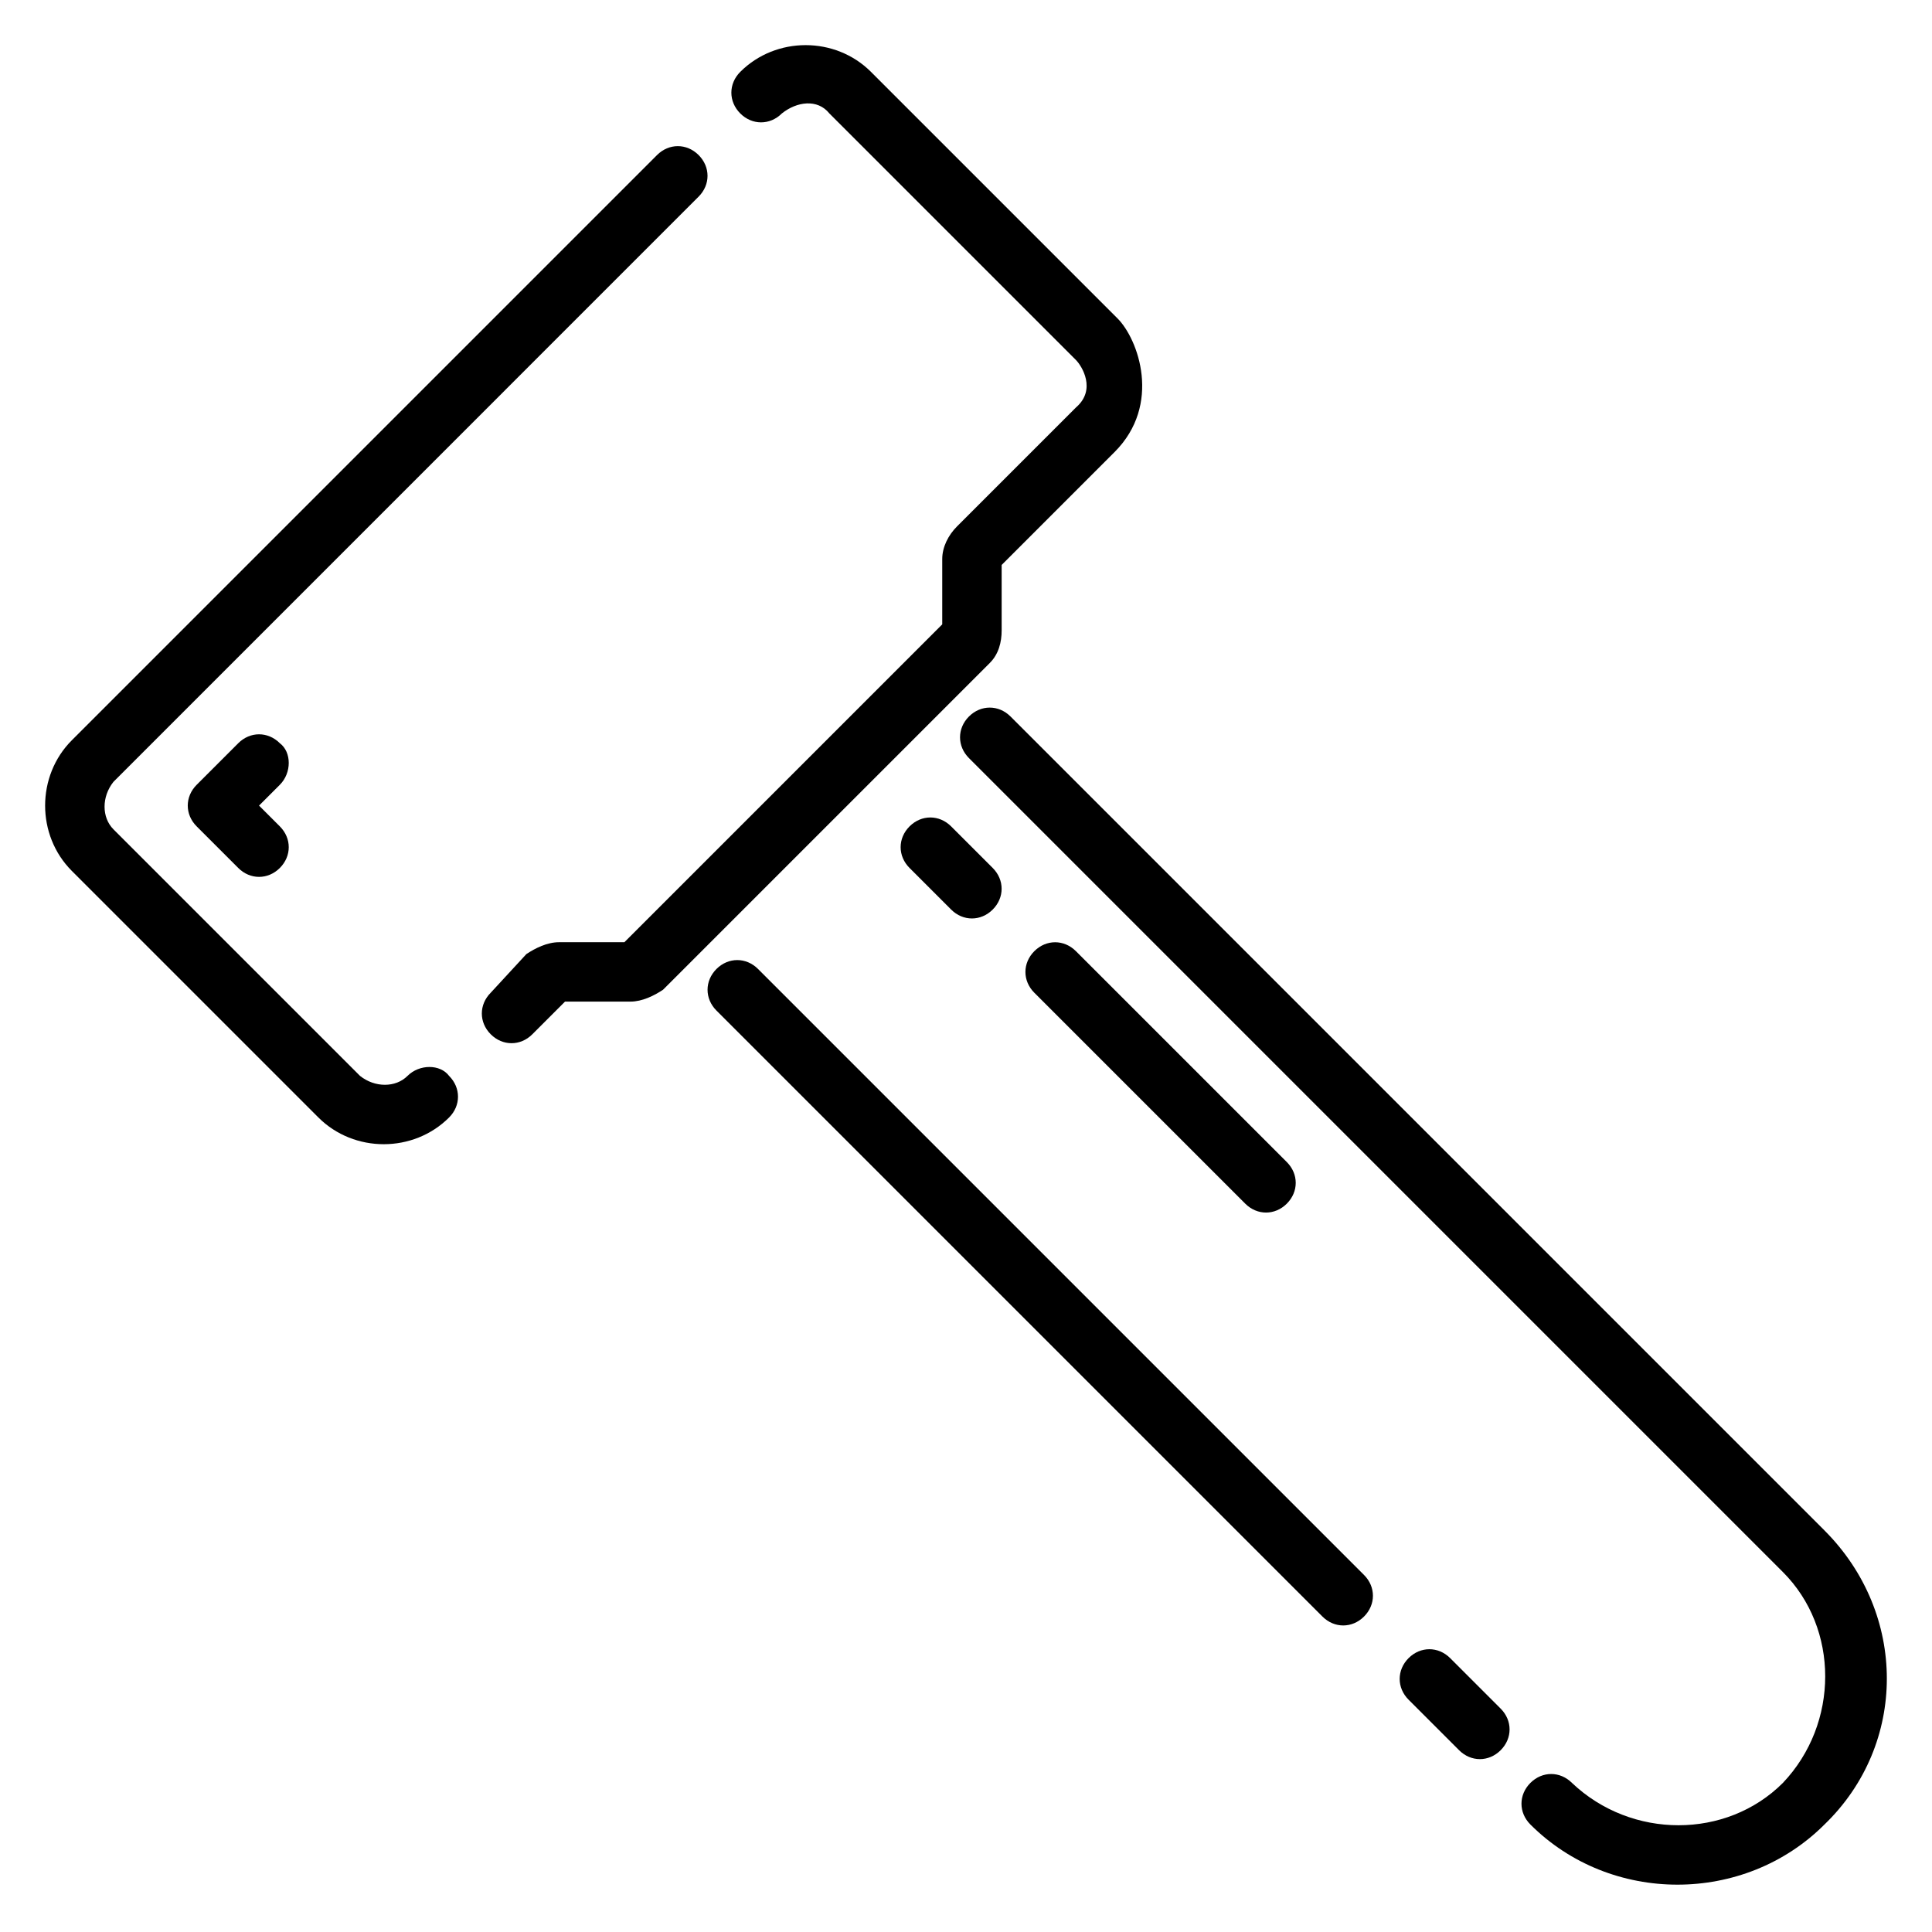 <?xml version="1.0" encoding="UTF-8"?>
<!-- Uploaded to: SVG Repo, www.svgrepo.com, Generator: SVG Repo Mixer Tools -->
<svg fill="#000000" width="800px" height="800px" version="1.1" viewBox="144 144 512 512" xmlns="http://www.w3.org/2000/svg">
 <g>
  <path d="m252 429.12c-3.148 3.148-8.66 3.148-12.594 0l-65.336-65.336c-3.148-3.148-3.148-8.66 0-12.594l155.07-155.08c3.148-3.148 3.148-7.871 0-11.02-3.148-3.148-7.871-3.148-11.02 0l-155.08 155.08c-9.445 9.445-9.445 25.191 0 34.637l65.336 65.336c9.445 9.445 25.191 9.445 34.637 0 3.148-3.148 3.148-7.871 0-11.02-2.359-3.148-7.871-3.148-11.02 0z"/>
  <path d="m409.45 311.04v-17.32l29.914-29.914c12.594-12.594 6.297-29.914 0.789-35.426l-65.336-65.336c-9.445-9.445-25.191-9.445-34.637 0-3.148 3.148-3.148 7.871 0 11.02 3.148 3.148 7.871 3.148 11.02 0 3.938-3.148 9.445-3.938 12.594 0l65.336 65.336c1.574 1.574 5.512 7.871 0 12.594l-31.488 31.488c-2.363 2.363-3.938 5.512-3.938 8.66v17.32l-84.23 84.234h-17.32c-3.148 0-6.297 1.574-8.66 3.148l-9.441 10.234c-3.148 3.148-3.148 7.871 0 11.02 3.148 3.148 7.871 3.148 11.02 0l8.66-8.66h17.32c3.148 0 6.297-1.574 8.66-3.148l86.594-86.594c2.356-2.356 3.144-5.504 3.144-8.656z"/>
  <path d="m344.89 400.79c-3.148-3.148-7.871-3.148-11.02 0-3.148 3.148-3.148 7.871 0 11.02l160.59 160.59c3.148 3.148 7.871 3.148 11.02 0 3.148-3.148 3.148-7.871 0-11.02z"/>
  <path d="m528.31 583.42c-3.148-3.148-7.871-3.148-11.02 0-3.148 3.148-3.148 7.871 0 11.02l13.383 13.383c3.148 3.148 7.871 3.148 11.02 0 3.148-3.148 3.148-7.871 0-11.02z"/>
  <path d="m627.5 549.57-215.7-215.69c-3.148-3.148-7.871-3.148-11.02 0-3.148 3.148-3.148 7.871 0 11.02l215.7 215.7c14.957 14.957 14.957 40.148 0 55.891-14.957 14.957-40.148 14.957-55.891 0-3.148-3.148-7.871-3.148-11.02 0-3.148 3.148-3.148 7.871 0 11.02 21.254 21.254 56.68 21.254 77.934 0 22.039-21.254 22.039-55.891-0.004-77.934z"/>
  <path d="m385.04 374.02 11.02 11.02c3.148 3.148 7.871 3.148 11.02 0 3.148-3.148 3.148-7.871 0-11.02l-11.02-11.02c-3.148-3.148-7.871-3.148-11.02 0-3.148 3.148-3.148 7.871 0 11.02z"/>
  <path d="m485.02 462.98c3.148-3.148 3.148-7.871 0-11.02l-55.891-55.891c-3.148-3.148-7.871-3.148-11.02 0-3.148 3.148-3.148 7.871 0 11.02l55.891 55.891c3.148 3.148 7.871 3.148 11.02 0z"/>
  <path d="m218.16 340.96c-3.148-3.148-7.871-3.148-11.02 0l-11.02 11.02c-3.148 3.148-3.148 7.871 0 11.02l11.02 11.02c3.148 3.148 7.871 3.148 11.02 0s3.148-7.871 0-11.02l-5.512-5.512 5.512-5.512c3.148-3.141 3.148-8.652 0-11.016z"/>
 </g>
</svg>